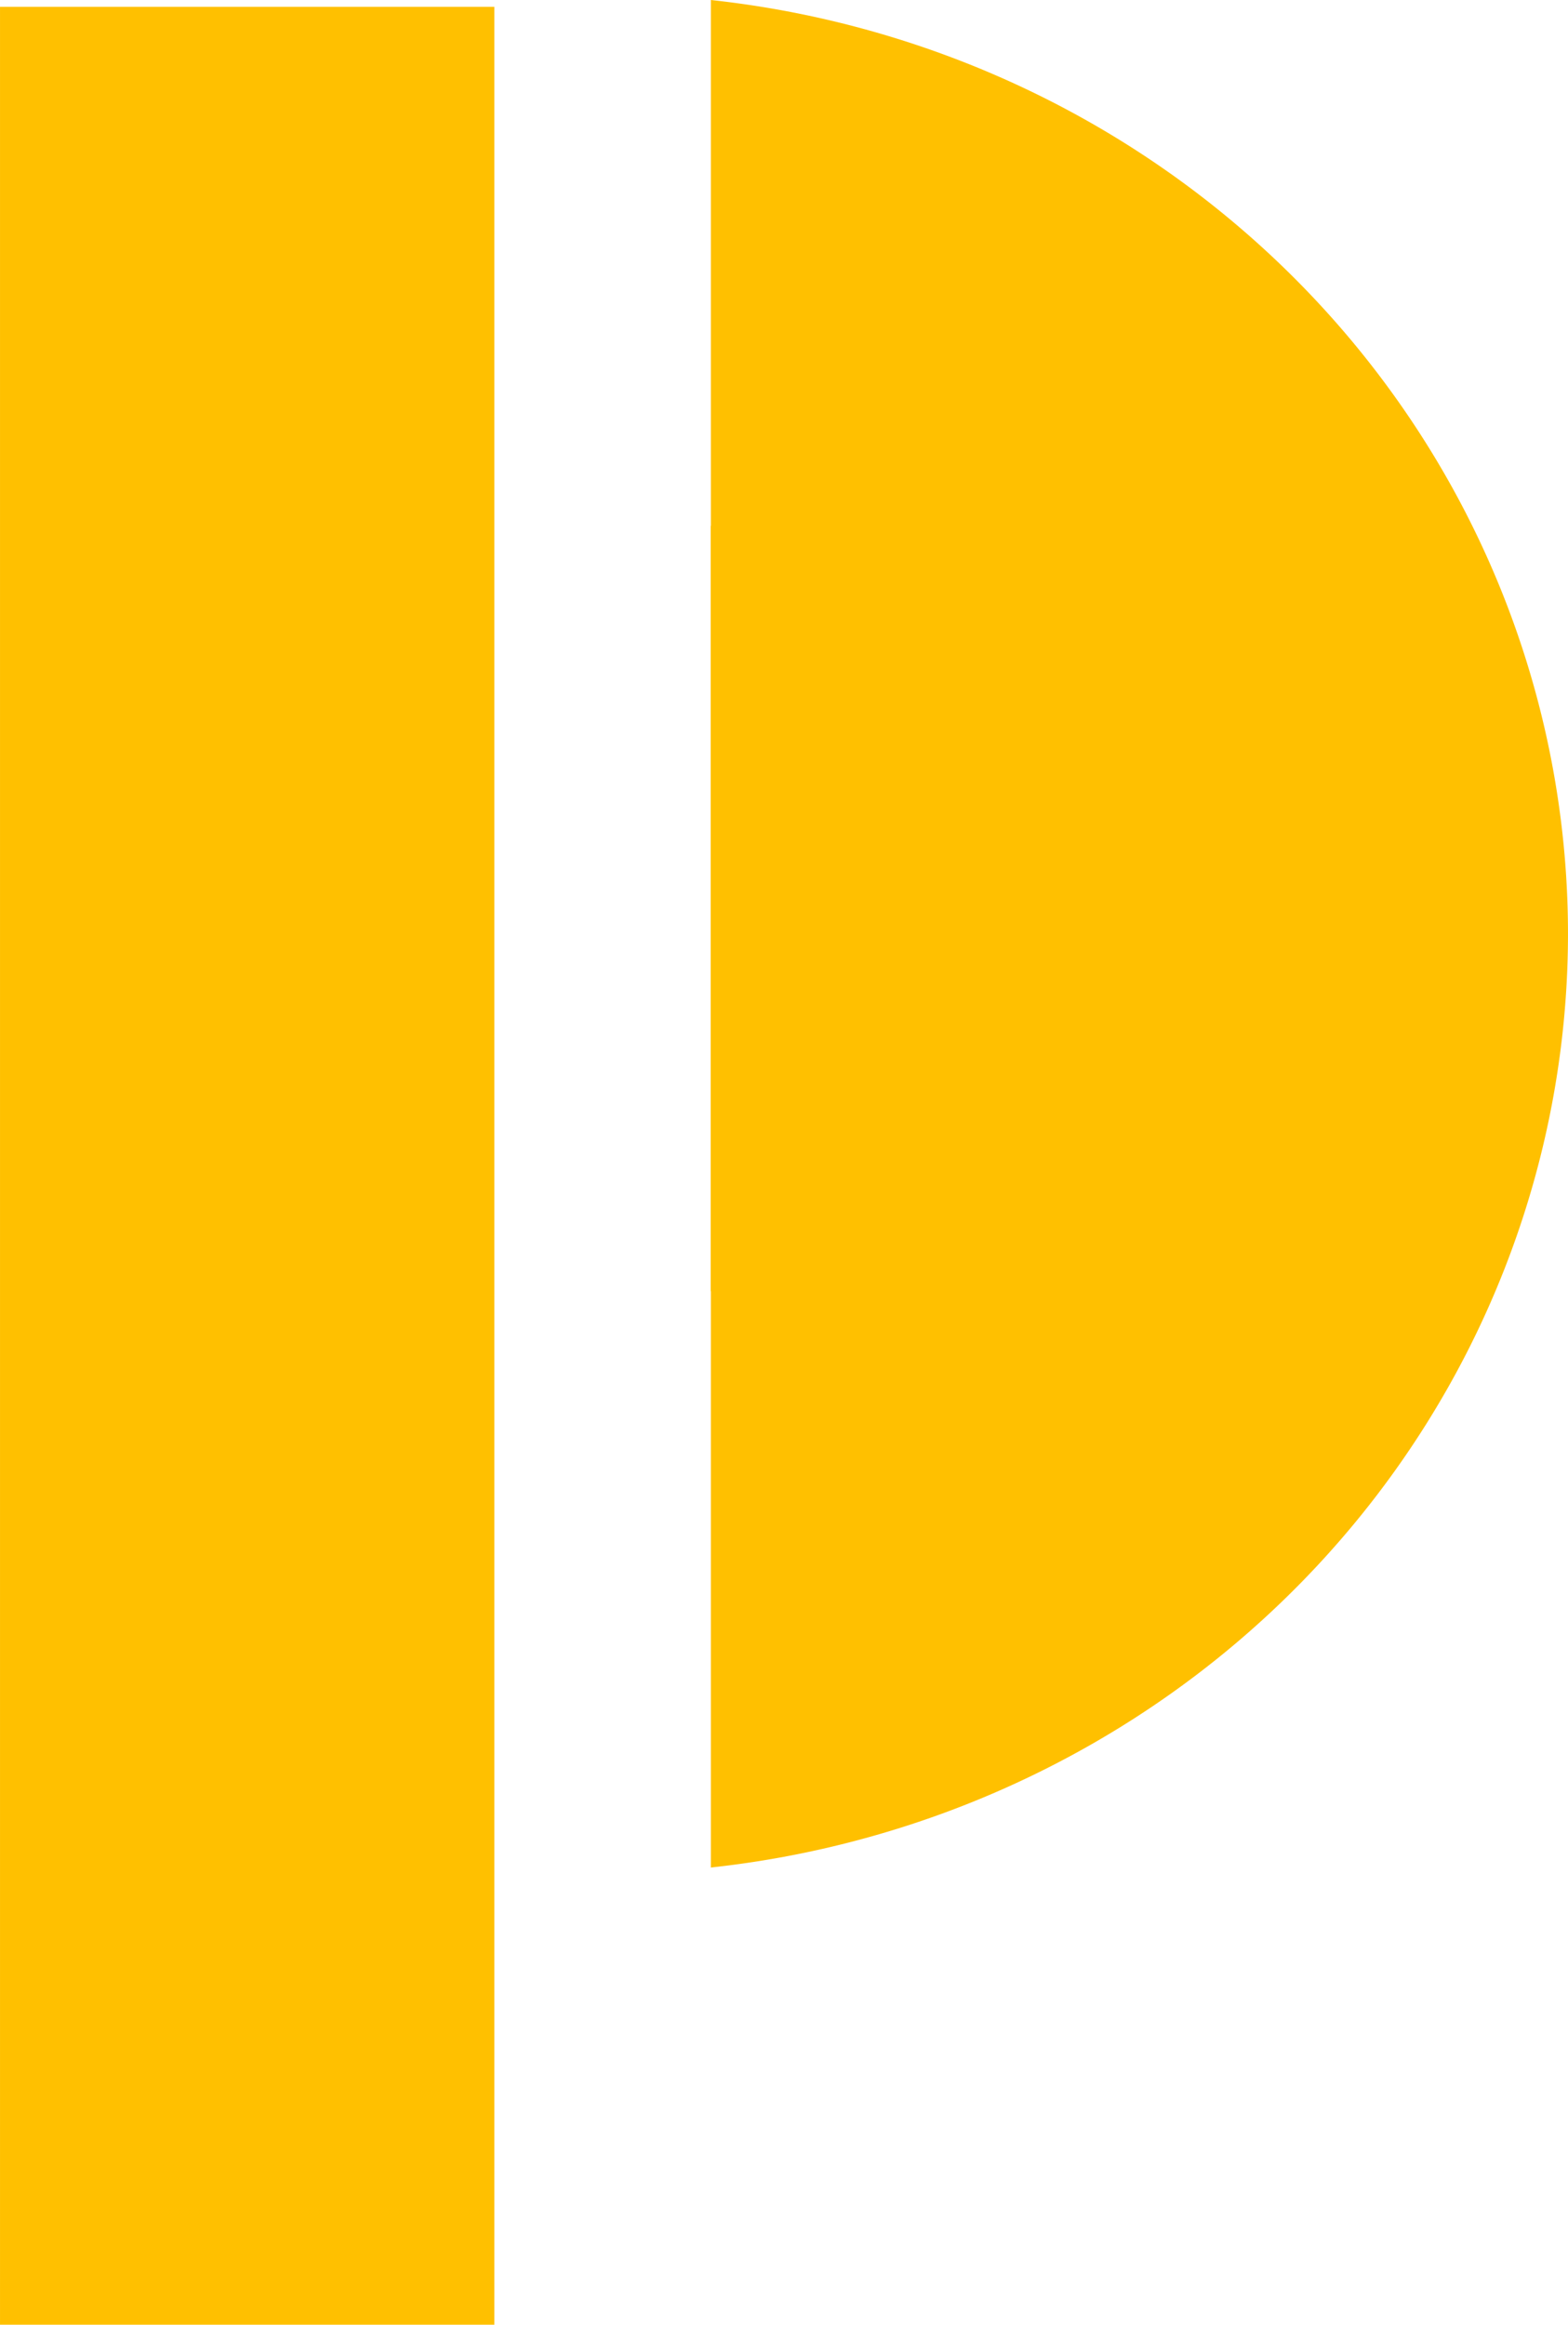 <?xml version="1.0" encoding="UTF-8" standalone="no"?>
<!-- Created with Inkscape (http://www.inkscape.org/) -->

<svg
   width="56.572"
   height="83.829"
   viewBox="0 0 14.968 22.18"
   version="1.1"
   id="svg5"
   inkscape:version="1.2.1 (9c6d41e410, 2022-07-14, custom)"
   sodipodi:docname="portfolio.svg"
   inkscape:export-filename="portfolio.png"
   inkscape:export-xdpi="96"
   inkscape:export-ydpi="96"
   xmlns:inkscape="http://www.inkscape.org/namespaces/inkscape"
   xmlns:sodipodi="http://sodipodi.sourceforge.net/DTD/sodipodi-0.dtd"
   xmlns="http://www.w3.org/2000/svg"
   xmlns:svg="http://www.w3.org/2000/svg">
  <sodipodi:namedview
     id="namedview7"
     pagecolor="#ffffff"
     bordercolor="#999999"
     borderopacity="1"
     inkscape:showpageshadow="0"
     inkscape:pageopacity="0"
     inkscape:pagecheckerboard="0"
     inkscape:deskcolor="#d1d1d1"
     inkscape:document-units="mm"
     showgrid="false"
     inkscape:zoom="0.5"
     inkscape:cx="1175"
     inkscape:cy="522"
     inkscape:window-width="1898"
     inkscape:window-height="1010"
     inkscape:window-x="10"
     inkscape:window-y="34"
     inkscape:window-maximized="1"
     inkscape:current-layer="g11539" />
  <defs
     id="defs2" />
  <g
     inkscape:label="Layer 1"
     inkscape:groupmode="layer"
     id="layer1"
     transform="translate(-56.682,-15.45)">
    <rect
       style="fill:#33333300;fill-opacity:0;stroke:none;stroke-width:0;stroke-opacity:1"
       id="rect10634"
       width="507.615"
       height="285.899"
       x="-0.314"
       y="0.207"
       inkscape:export-filename="rect10634.png"
       inkscape:export-xdpi="96"
       inkscape:export-ydpi="96" />
    <g
       id="g11529"
       transform="translate(0,-11.53)"
       style="fill:#ffc000;fill-opacity:1">
      <path
         style="fill:#ffc000;fill-opacity:1;stroke:#ffc000;stroke-width:0;stroke-opacity:1"
         d="m 63.468,26.98 v 17.818 a 9.201,8.968 0 0 0 8.182,-8.906 9.201,8.968 0 0 0 -8.182,-8.912 z"
         id="path11462" />
      <path
         style="fill:#ffc000;fill-opacity:1;stroke:none;stroke-width:0;stroke-opacity:1"
         d="m 63.467,31.997 a 3.93,3.651 0 0 1 3.912,3.651 3.93,3.651 0 0 1 -3.912,3.651 z"
         id="path9571" />
      <rect
         style="fill:#ffc000;fill-opacity:1;stroke:none;stroke-width:0;stroke-opacity:1"
         id="rect11520"
         width="4.719"
         height="22.115"
         x="56.682"
         y="27.045" />
    </g>
  </g>
</svg>
